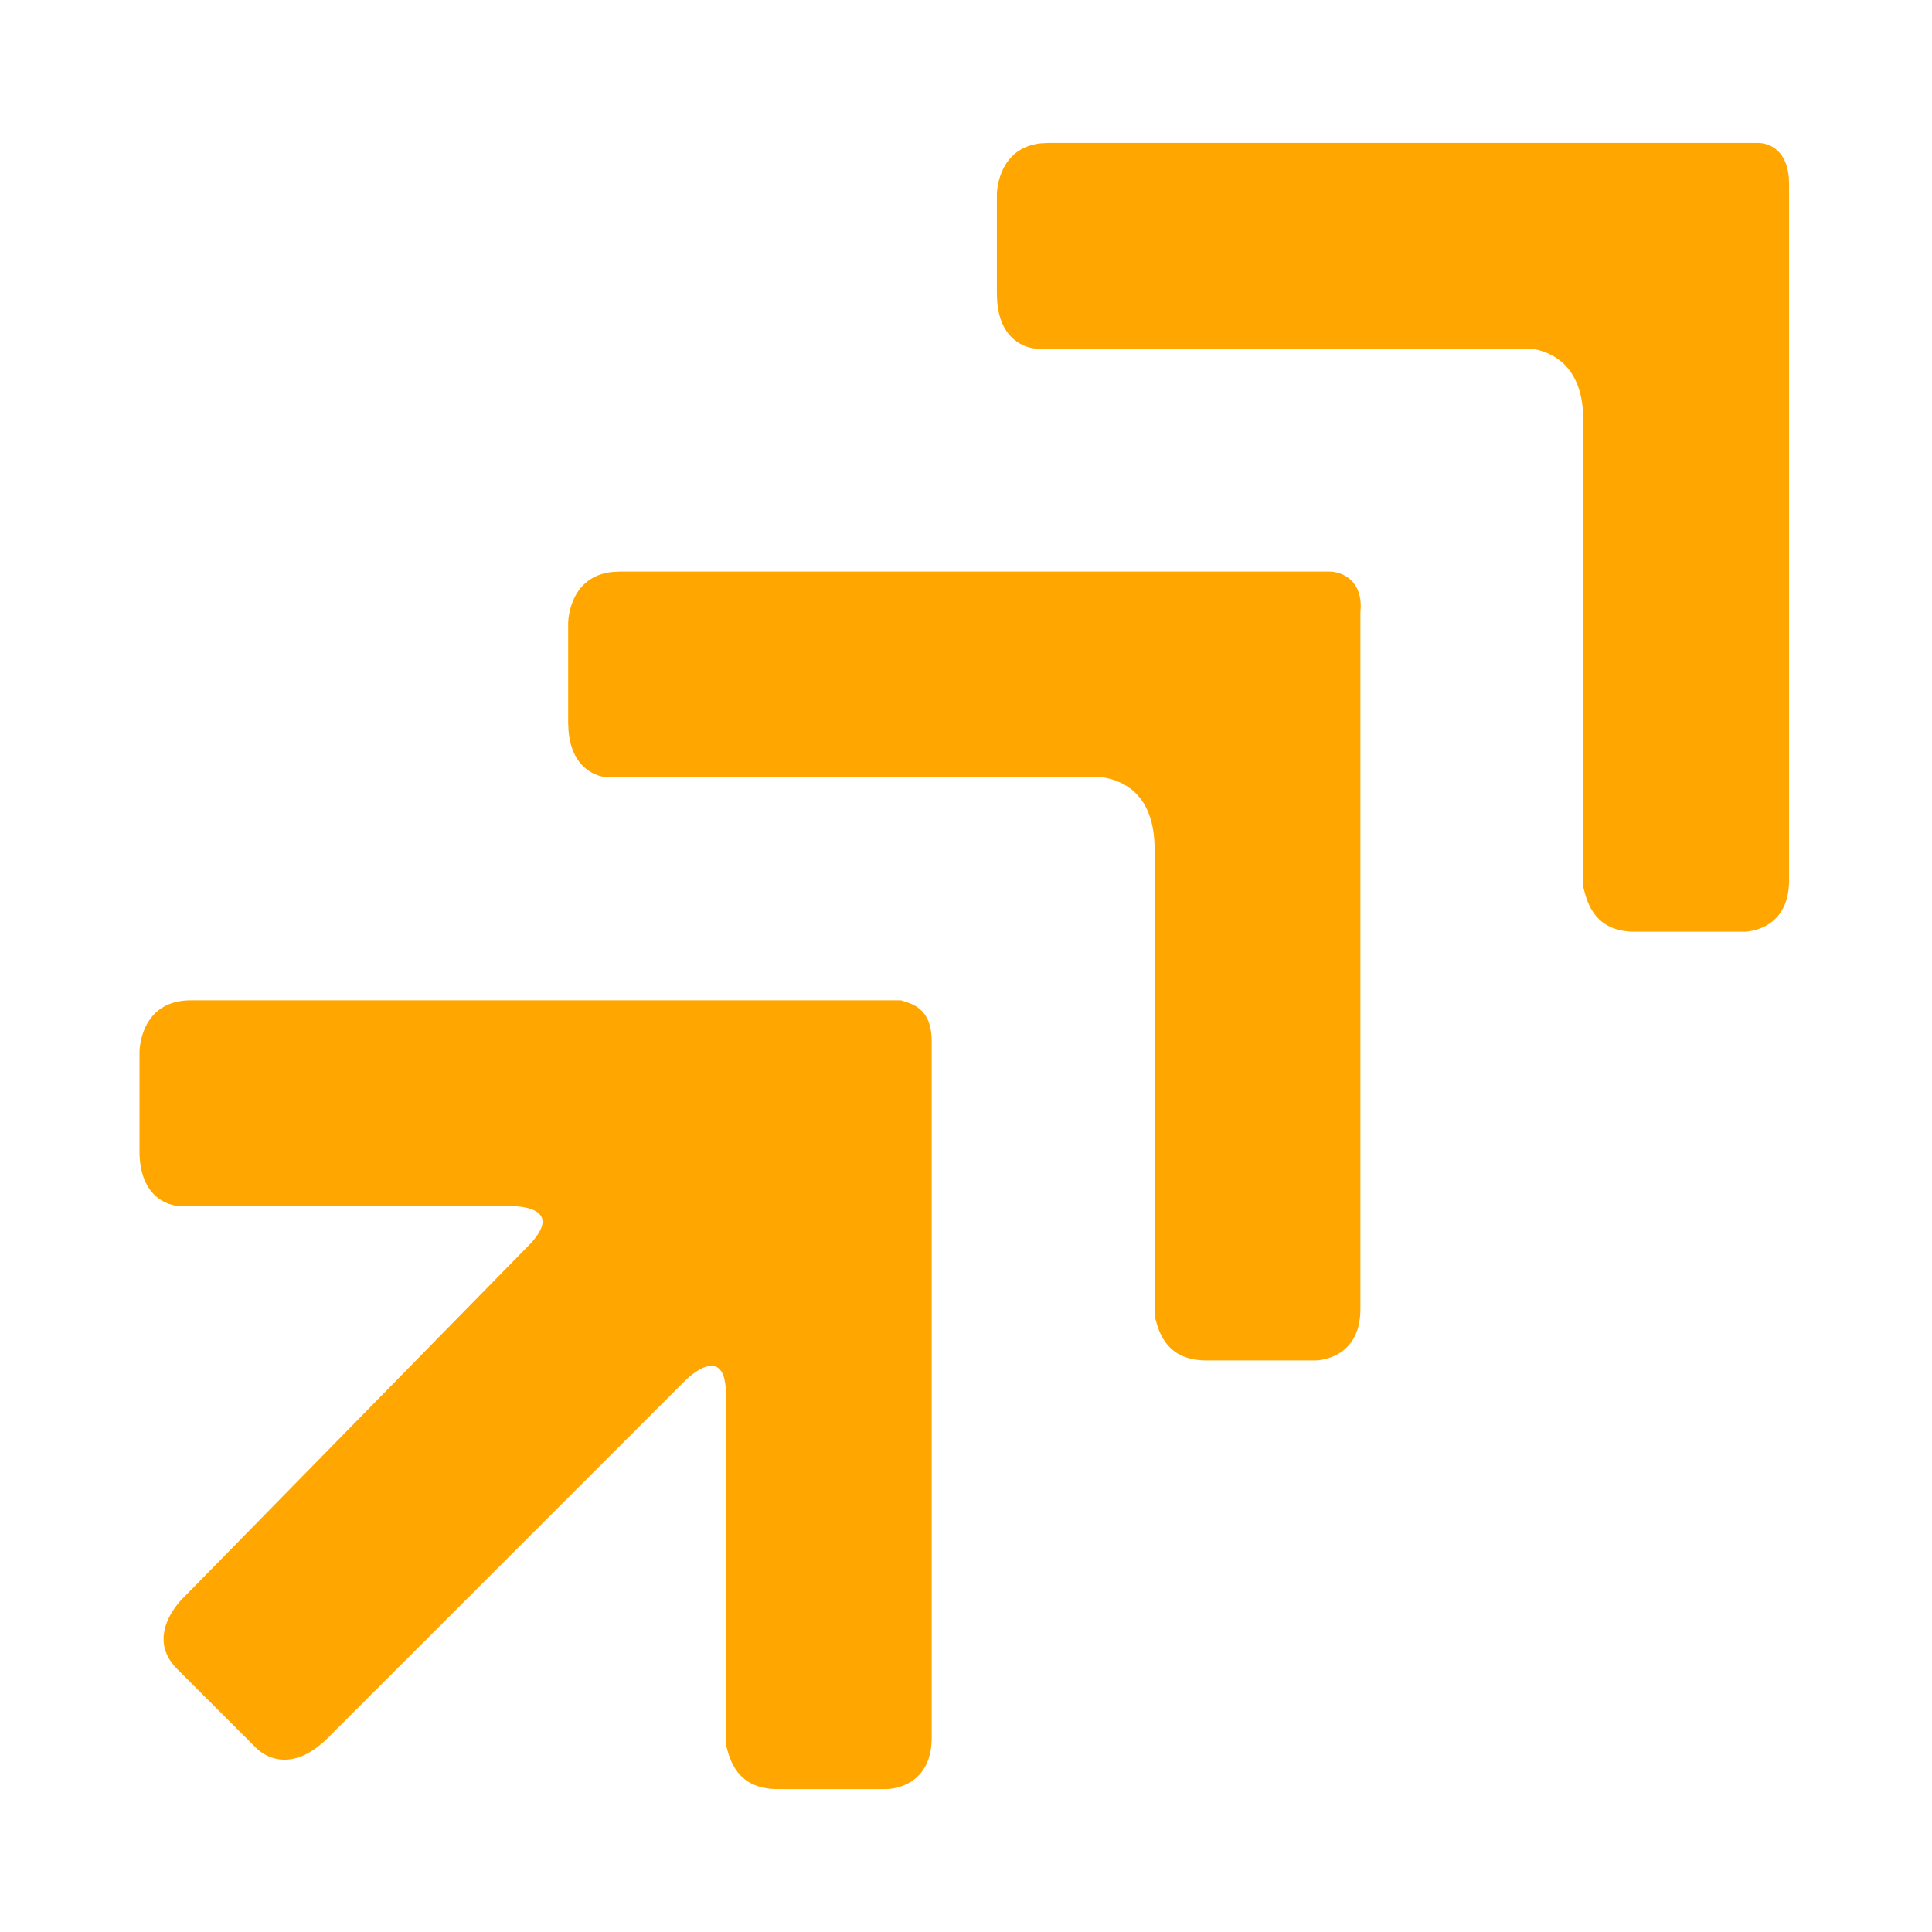 <?xml version="1.0" encoding="UTF-8"?>
<svg width="40px" height="40px" viewBox="0 0 40 40" version="1.1" xmlns="http://www.w3.org/2000/svg" xmlns:xlink="http://www.w3.org/1999/xlink">
    <title>Icon-ImprovingGlycemic-40x40</title>
    <defs>
        <path d="M18.651,20.71 C18.864,20.781 19.29,20.852 19.29,21.562 L19.29,21.562 L19.29,35.976 C19.29,37.041 18.367,37.041 18.367,37.041 L16.095,37.041 C15.243,37.041 15.101,36.402 15.03,36.118 L15.03,36.118 L15.03,28.876 C15.03,27.882 14.391,28.379 14.178,28.592 L14.178,28.592 L6.793,35.976 C6.012,36.757 5.444,36.331 5.302,36.189 L5.302,36.189 L3.669,34.556 C2.959,33.846 3.811,33.065 3.811,33.065 L3.811,33.065 L10.911,25.822 L11.004,25.725 C11.619,25.035 10.828,24.97 10.556,24.97 L10.556,24.97 L3.74,24.97 C3.456,24.97 2.888,24.757 2.888,23.834 L2.888,23.834 L2.888,21.767 C2.891,21.666 2.944,20.71 3.953,20.71 L3.953,20.71 Z M27.527,11.834 C27.725,11.834 28.172,11.958 28.173,12.552 L28.166,12.686 L28.166,27.101 C28.166,28.11 27.337,28.163 27.25,28.166 L27.243,28.166 L24.97,28.166 C24.172,28.166 23.997,27.604 23.92,27.3 L23.905,27.243 L23.905,17.586 C23.905,16.513 23.335,16.2 22.913,16.109 L22.84,16.095 L12.615,16.095 C12.349,16.095 11.833,15.907 11.77,15.123 L11.763,14.959 L11.763,12.891 C11.766,12.796 11.814,11.938 12.669,11.843 L12.828,11.834 L27.527,11.834 Z M36.402,2.959 C36.601,2.959 36.986,3.082 37.036,3.676 L37.041,3.811 L37.041,18.225 C37.041,19.234 36.213,19.287 36.126,19.29 L33.846,19.29 C33.047,19.29 32.873,18.728 32.795,18.424 L32.781,18.367 L32.781,8.71 C32.781,7.637 32.211,7.324 31.789,7.233 L31.716,7.219 L21.491,7.219 C21.225,7.219 20.709,7.032 20.646,6.248 L20.639,6.083 L20.639,4.015 C20.642,3.92 20.689,3.062 21.545,2.967 L21.704,2.959 L36.402,2.959 Z" id="path-1"></path>
    </defs>
    <g id="Icon-ImprovingGlycemic-40x40" stroke="none" stroke-width="1" fill="none" fill-rule="evenodd">
        <g id="Utility-Icons-/-high_velocity_sales">
            <mask id="mask-2" fill="white">
                <use xlink:href="#path-1"></use>
            </mask>
            <use id="🎨-Icon-Color" fill="#FFA700" xlink:href="#path-1"></use>
        </g>
    </g>
</svg>